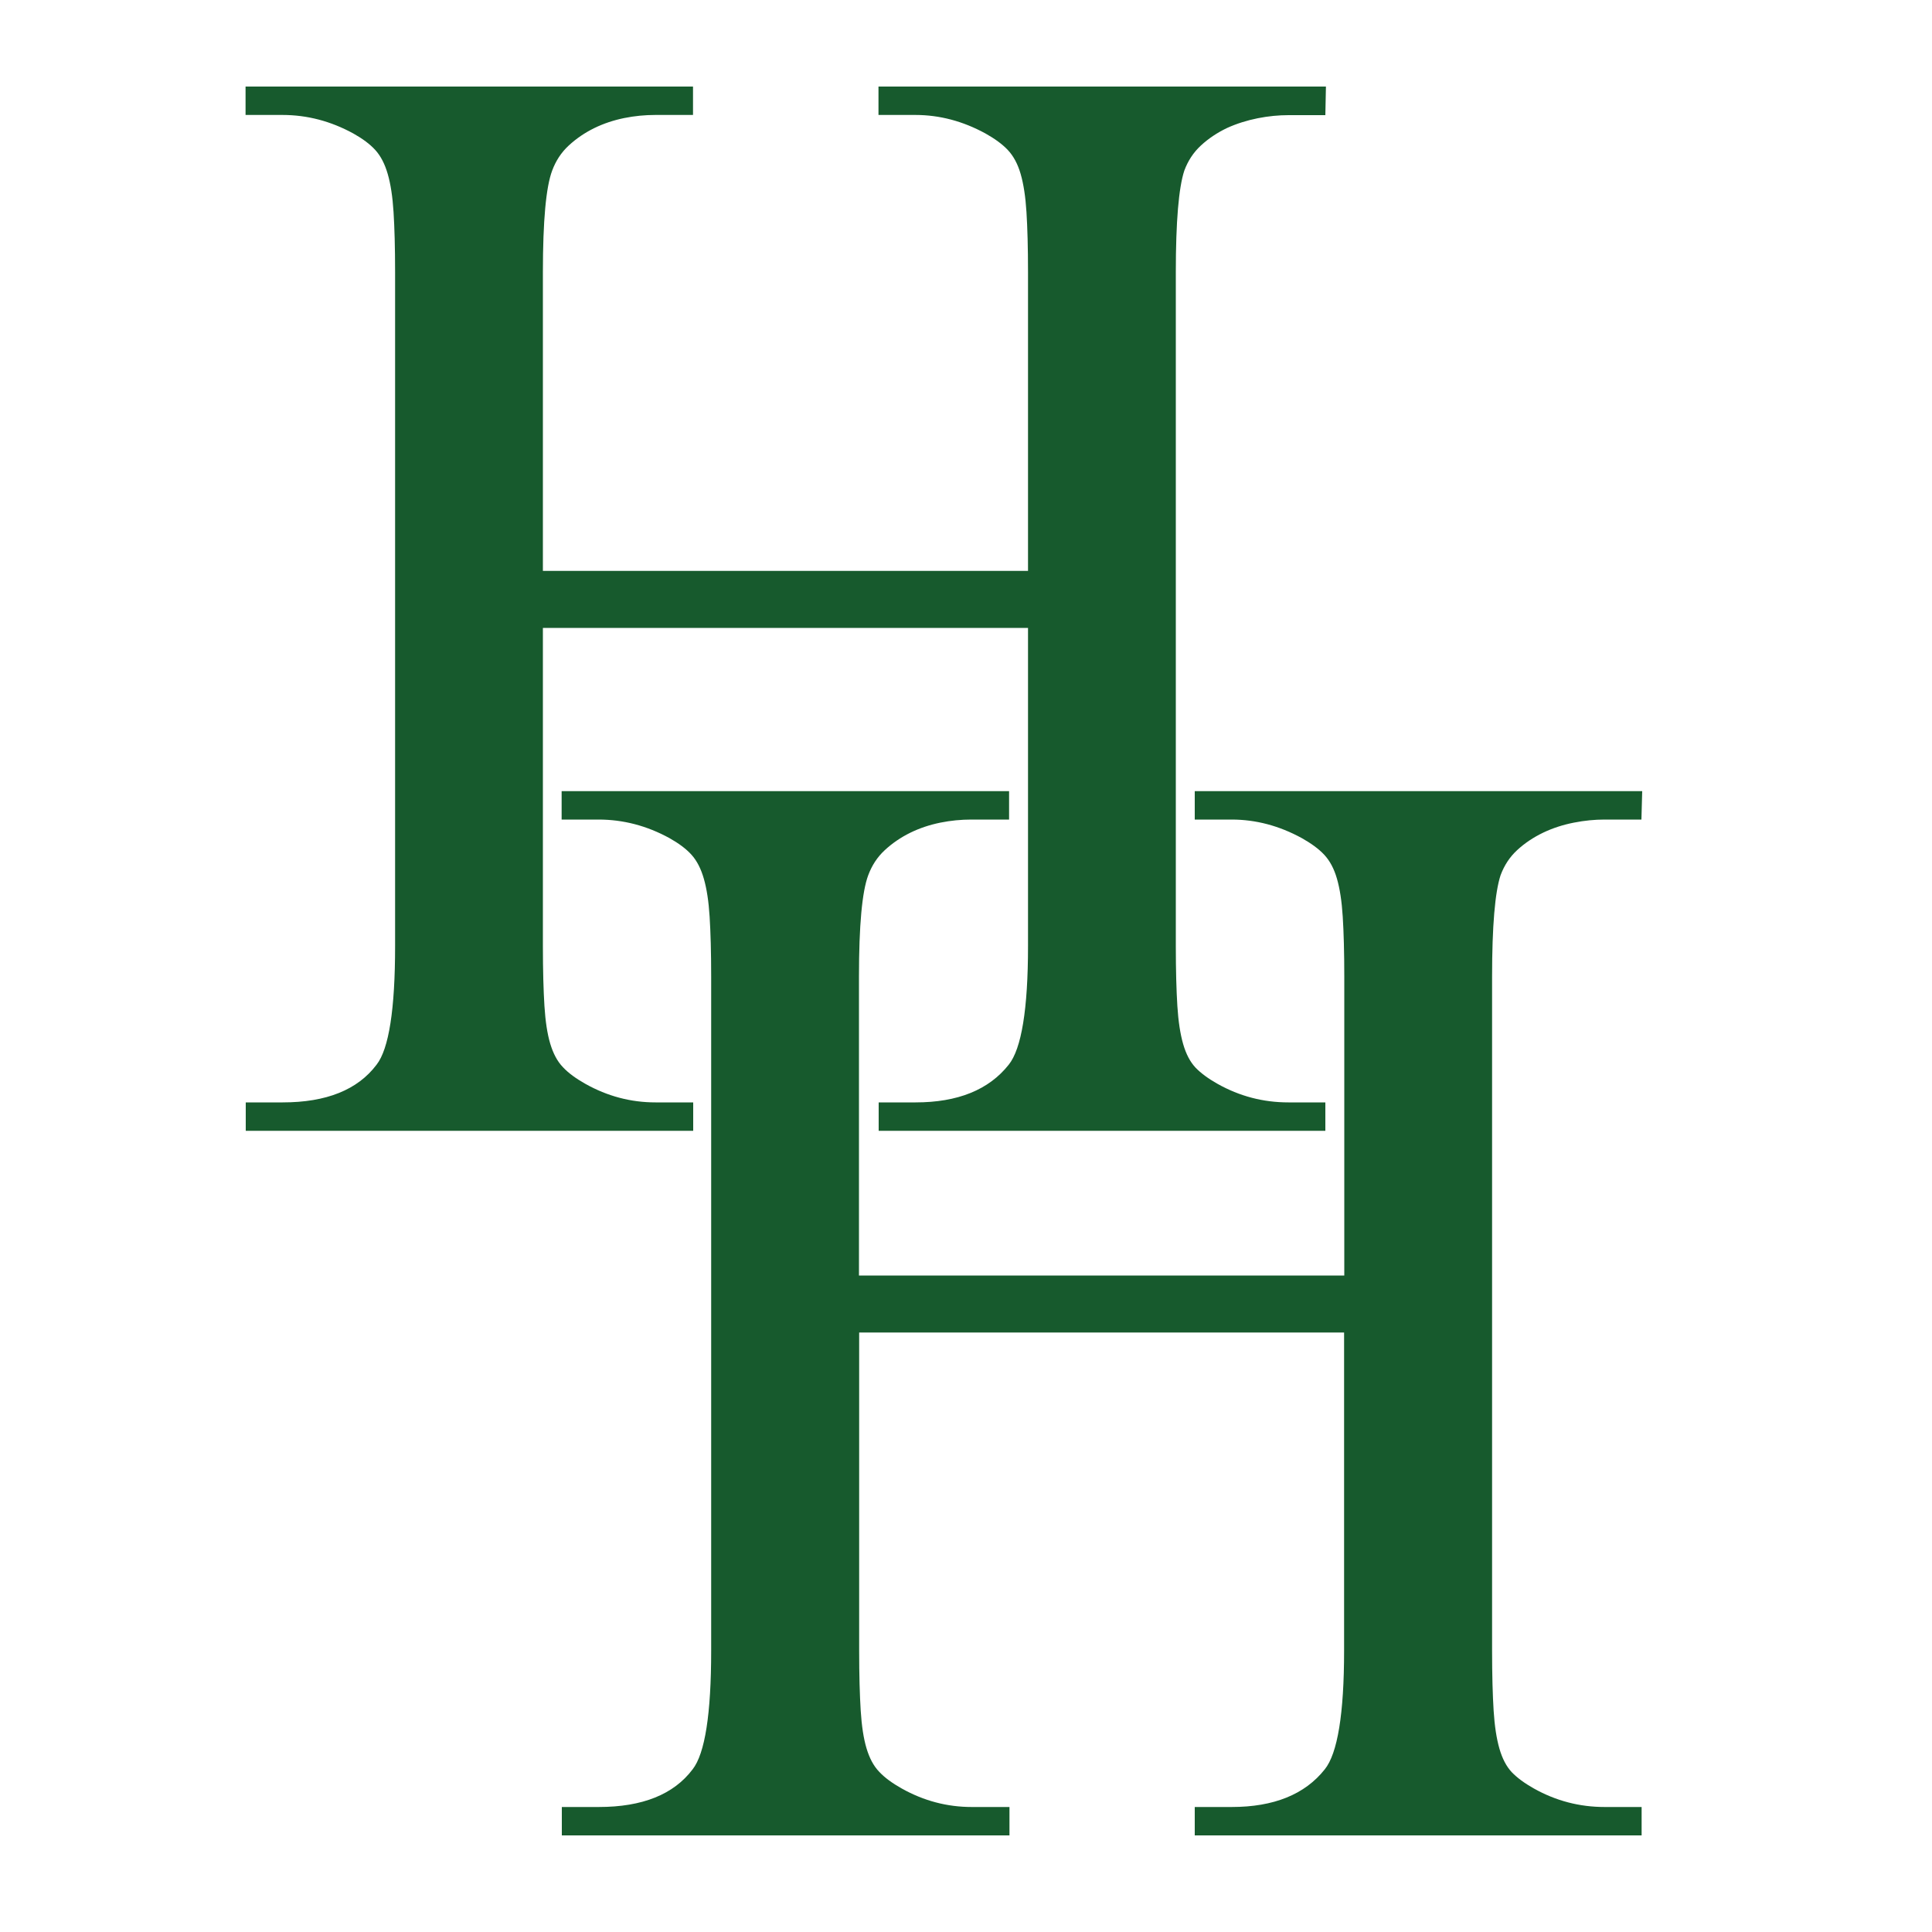 <?xml version="1.0" encoding="utf-8"?>
<!-- Generator: Adobe Illustrator 28.3.0, SVG Export Plug-In . SVG Version: 6.00 Build 0)  -->
<svg version="1.1" id="Layer_1" xmlns="http://www.w3.org/2000/svg" xmlns:xlink="http://www.w3.org/1999/xlink" x="0px" y="0px"
	 viewBox="0 0 100 100" style="enable-background:new 0 0 100 100;" xml:space="preserve">
<style type="text/css">
	.st0{fill:#175A2D;}
</style>
<path class="st0" d="M28.1,29.55h25.11V14.09c0-1.28-0.03-2.31-0.08-3.11c-0.05-0.8-0.15-1.45-0.3-1.97
	c-0.15-0.52-0.37-0.93-0.66-1.24c-0.29-0.31-0.68-0.59-1.16-0.86c-1.17-0.64-2.38-0.96-3.63-0.96h-1.91V4.48h23.16L68.6,5.96h-1.91
	c-0.5,0-1.04,0.05-1.59,0.16S64,6.4,63.5,6.63c-0.5,0.24-0.95,0.54-1.34,0.9c-0.39,0.36-0.67,0.79-0.86,1.3
	c-0.29,0.88-0.44,2.63-0.44,5.26v34.87c0,1.28,0.03,2.31,0.08,3.11c0.05,0.8,0.15,1.45,0.3,1.97c0.15,0.52,0.36,0.92,0.64,1.22
	c0.28,0.29,0.66,0.57,1.14,0.84c1.14,0.64,2.36,0.96,3.67,0.96h1.91v1.47H45.48v-1.47h1.91c2.18,0,3.79-0.65,4.82-1.95
	c0.66-0.82,1-2.87,1-6.14V32.5H28.1v16.46c0,1.28,0.03,2.31,0.08,3.11c0.05,0.8,0.15,1.45,0.3,1.95c0.15,0.5,0.36,0.91,0.66,1.22
	c0.29,0.31,0.68,0.59,1.16,0.86c1.14,0.64,2.35,0.96,3.63,0.96h1.95v1.47H12.72v-1.47h1.91c2.26,0,3.88-0.65,4.86-1.95
	c0.64-0.82,0.96-2.87,0.96-6.14V14.09c0-1.28-0.03-2.31-0.08-3.11c-0.05-0.8-0.15-1.45-0.3-1.97c-0.15-0.52-0.36-0.93-0.64-1.24
	c-0.28-0.31-0.66-0.59-1.14-0.86c-1.17-0.64-2.39-0.96-3.67-0.96h-1.91V4.48h23.16v1.47h-1.95c-0.53,0-1.07,0.05-1.61,0.16
	c-0.54,0.11-1.06,0.28-1.55,0.52c-0.49,0.24-0.93,0.54-1.32,0.9c-0.39,0.36-0.67,0.79-0.86,1.3c-0.32,0.85-0.48,2.6-0.48,5.26V29.55
	z"/>
<path class="st0" d="M44.47,66.02h25.11V50.56c0-1.28-0.03-2.31-0.08-3.11c-0.05-0.8-0.15-1.45-0.3-1.97
	c-0.15-0.52-0.37-0.93-0.66-1.24c-0.29-0.31-0.68-0.59-1.16-0.86c-1.17-0.64-2.38-0.96-3.63-0.96h-1.91v-1.47H85l-0.04,1.47h-1.91
	c-0.5,0-1.04,0.05-1.59,0.16c-0.56,0.11-1.09,0.28-1.59,0.52c-0.5,0.24-0.95,0.54-1.34,0.9c-0.39,0.36-0.67,0.79-0.86,1.3
	c-0.29,0.88-0.44,2.63-0.44,5.26v34.87c0,1.28,0.03,2.31,0.08,3.11c0.05,0.8,0.15,1.45,0.3,1.97c0.15,0.52,0.36,0.92,0.64,1.22
	c0.28,0.29,0.66,0.57,1.14,0.84c1.14,0.64,2.36,0.96,3.67,0.96h1.91V95H61.84v-1.47h1.91c2.18,0,3.79-0.65,4.82-1.95
	c0.66-0.82,1-2.87,1-6.14V68.97H44.47v16.46c0,1.28,0.03,2.31,0.08,3.11c0.05,0.8,0.15,1.45,0.3,1.95c0.15,0.5,0.36,0.91,0.66,1.22
	c0.29,0.31,0.68,0.59,1.16,0.86c1.14,0.64,2.35,0.96,3.63,0.96h1.95V95H29.08v-1.47h1.91c2.26,0,3.88-0.65,4.86-1.95
	c0.64-0.82,0.96-2.87,0.96-6.14V50.56c0-1.28-0.03-2.31-0.08-3.11c-0.05-0.8-0.15-1.45-0.3-1.97c-0.15-0.52-0.36-0.93-0.64-1.24
	c-0.28-0.31-0.66-0.59-1.14-0.86c-1.17-0.64-2.39-0.96-3.67-0.96h-1.91v-1.47h23.16v1.47h-1.95c-0.53,0-1.07,0.05-1.61,0.16
	c-0.54,0.11-1.06,0.28-1.55,0.52c-0.49,0.24-0.93,0.54-1.32,0.9c-0.39,0.36-0.67,0.79-0.86,1.3c-0.32,0.85-0.48,2.6-0.48,5.26V66.02
	z"/>
</svg>
